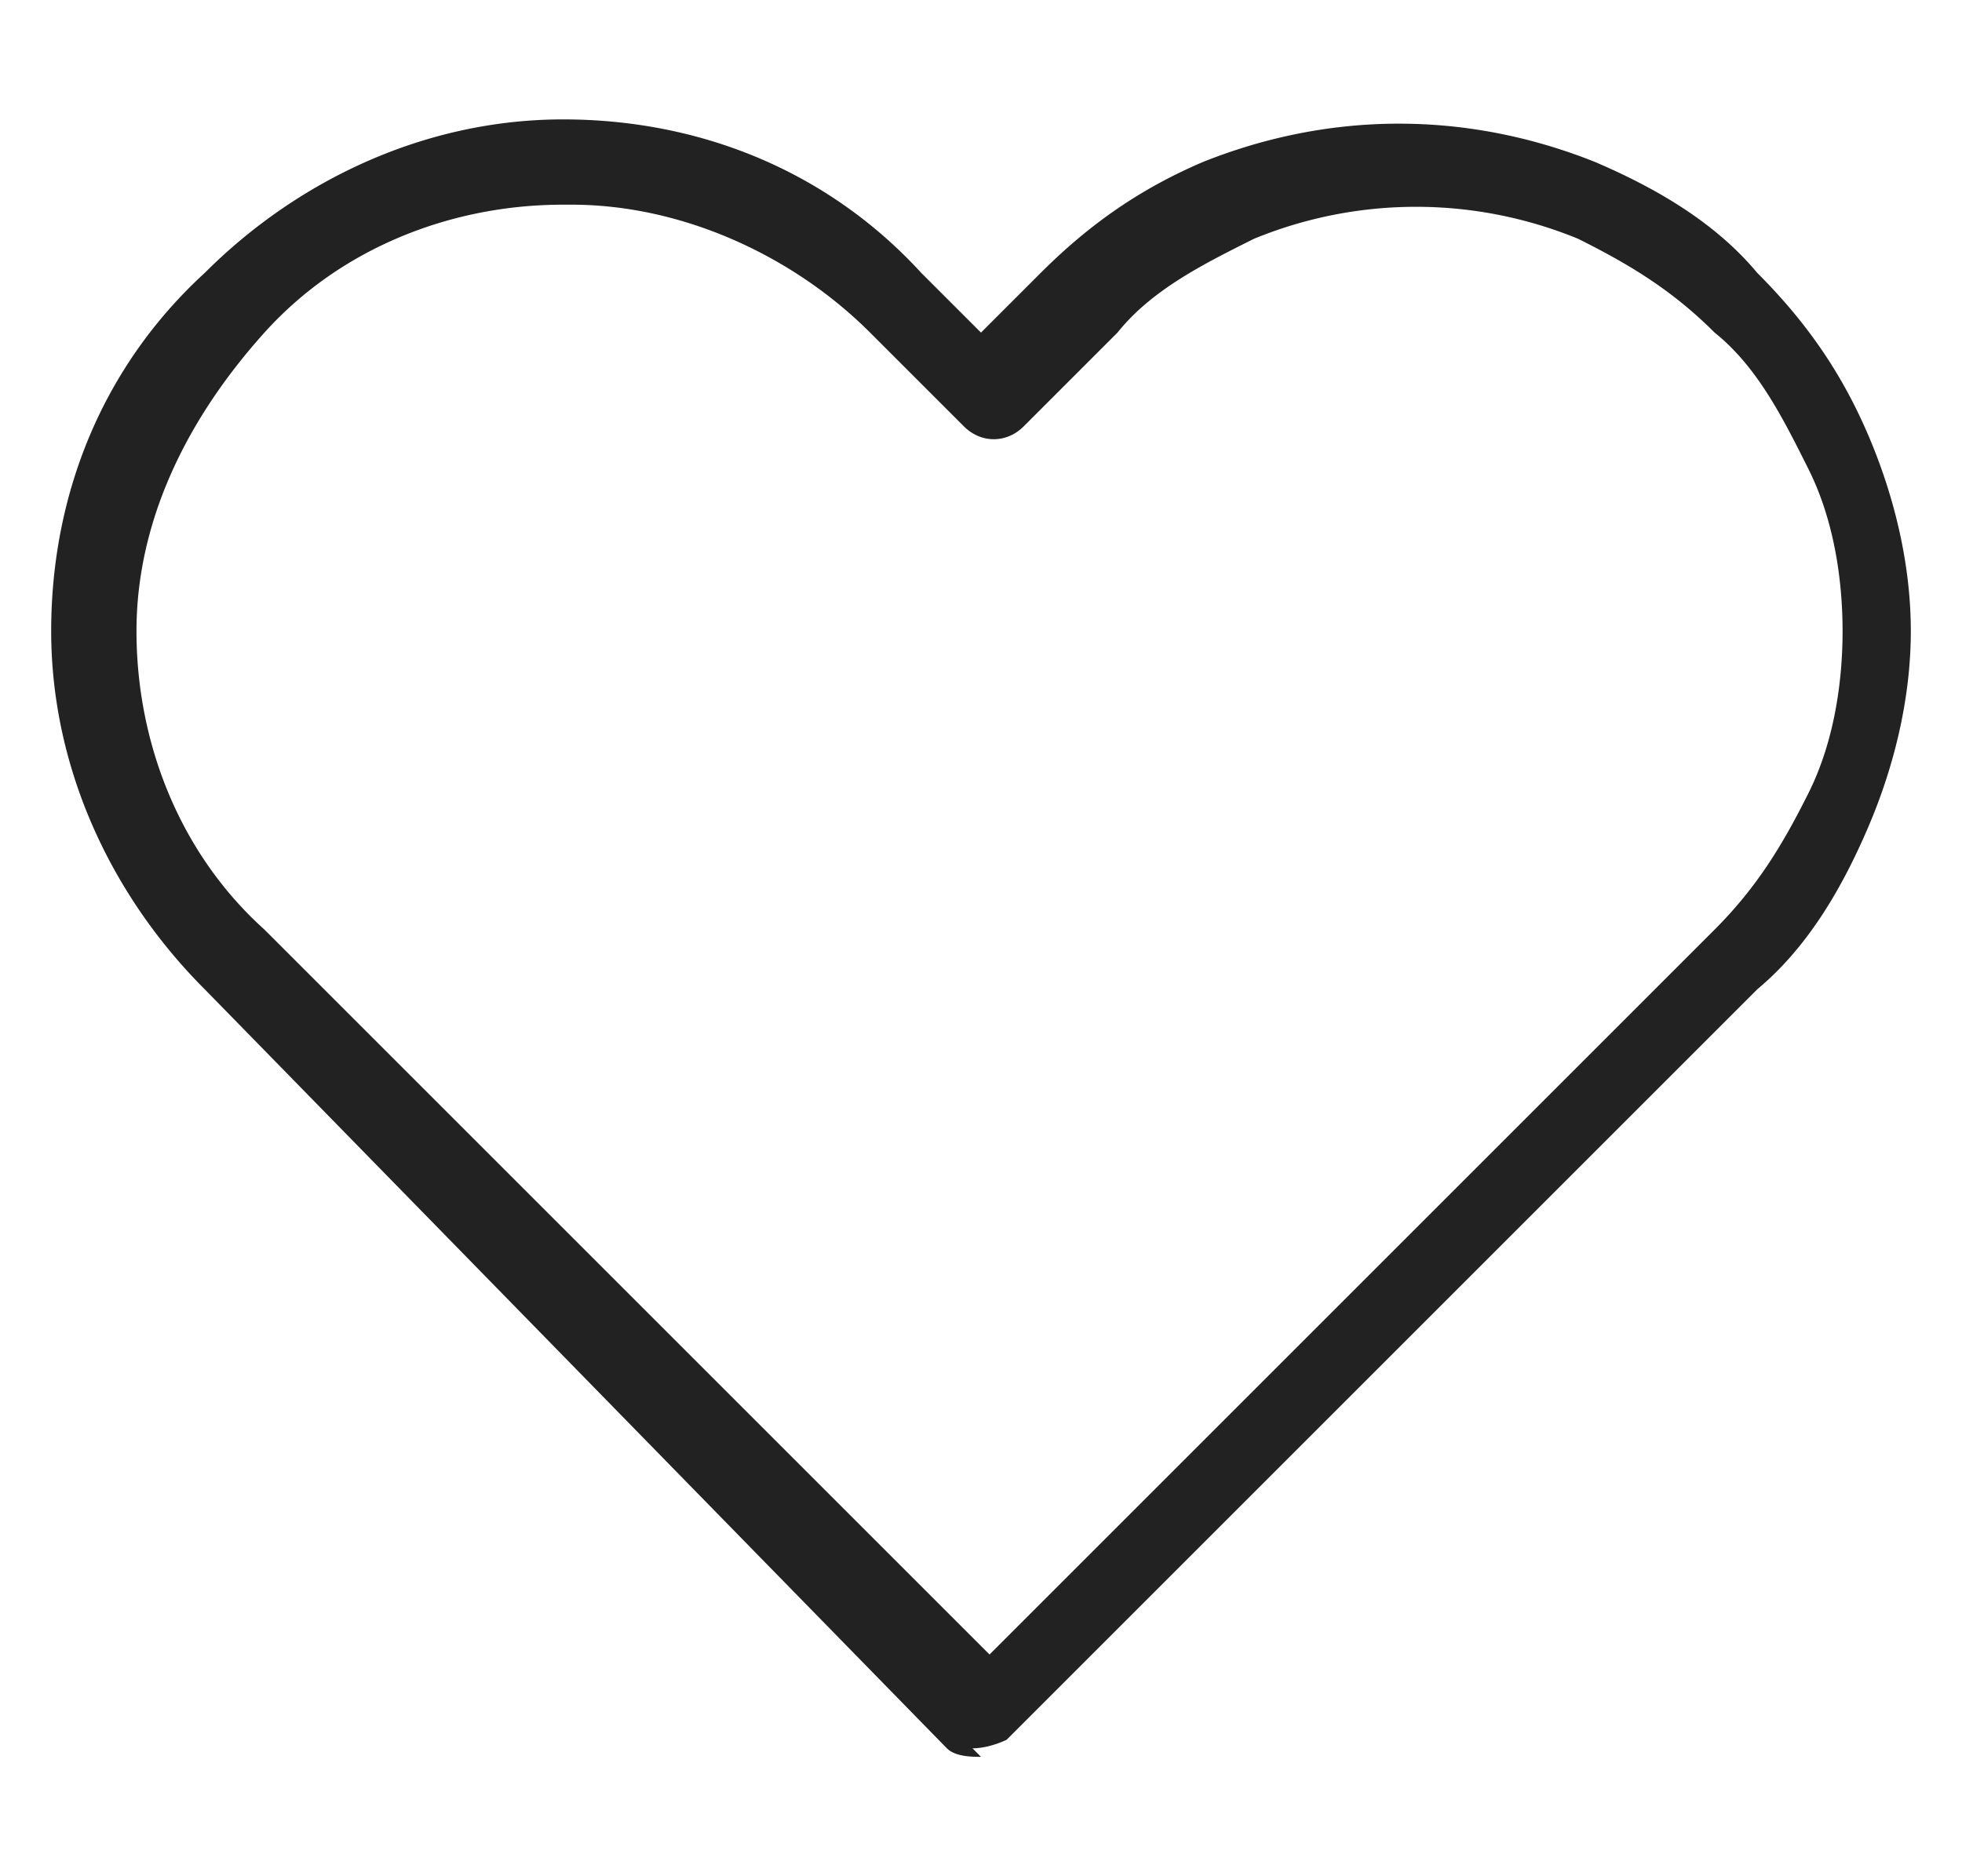 <svg data-name="レイヤー_1" xmlns="http://www.w3.org/2000/svg" viewBox="0 0 23 22"><path d="M11.5 20.6c-.1 0-.3 0-.4-.1l-8.7-8.9C1.3 10.5.6 9 .6 7.4s.6-3.1 1.8-4.2C3.5 2.1 5 1.4 6.6 1.4s3.1.6 4.2 1.8l.7.7.7-.7c.6-.6 1.2-1 1.9-1.3 1.5-.6 3.1-.6 4.6 0 .7.3 1.4.7 1.9 1.3.6.6 1 1.2 1.3 1.9.3.7.5 1.5.5 2.3s-.2 1.6-.5 2.3c-.3.7-.7 1.4-1.3 1.9l-8.8 8.8s-.2.1-.4.1zM6.6 2.4c-1.3 0-2.6.5-3.5 1.5S1.6 6.1 1.6 7.4s.5 2.6 1.5 3.5l8.5 8.5 8.5-8.5c.5-.5.8-1 1.1-1.6.3-.6.4-1.3.4-1.9s-.1-1.3-.4-1.9-.6-1.2-1.1-1.6c-.5-.5-1-.8-1.6-1.1a5 5 0 00-3.8 0c-.6.3-1.2.6-1.6 1.1L12 5c-.2.2-.5.2-.7 0l-1.1-1.1C9.3 3 8 2.4 6.7 2.4z" fill="#222"/></svg>